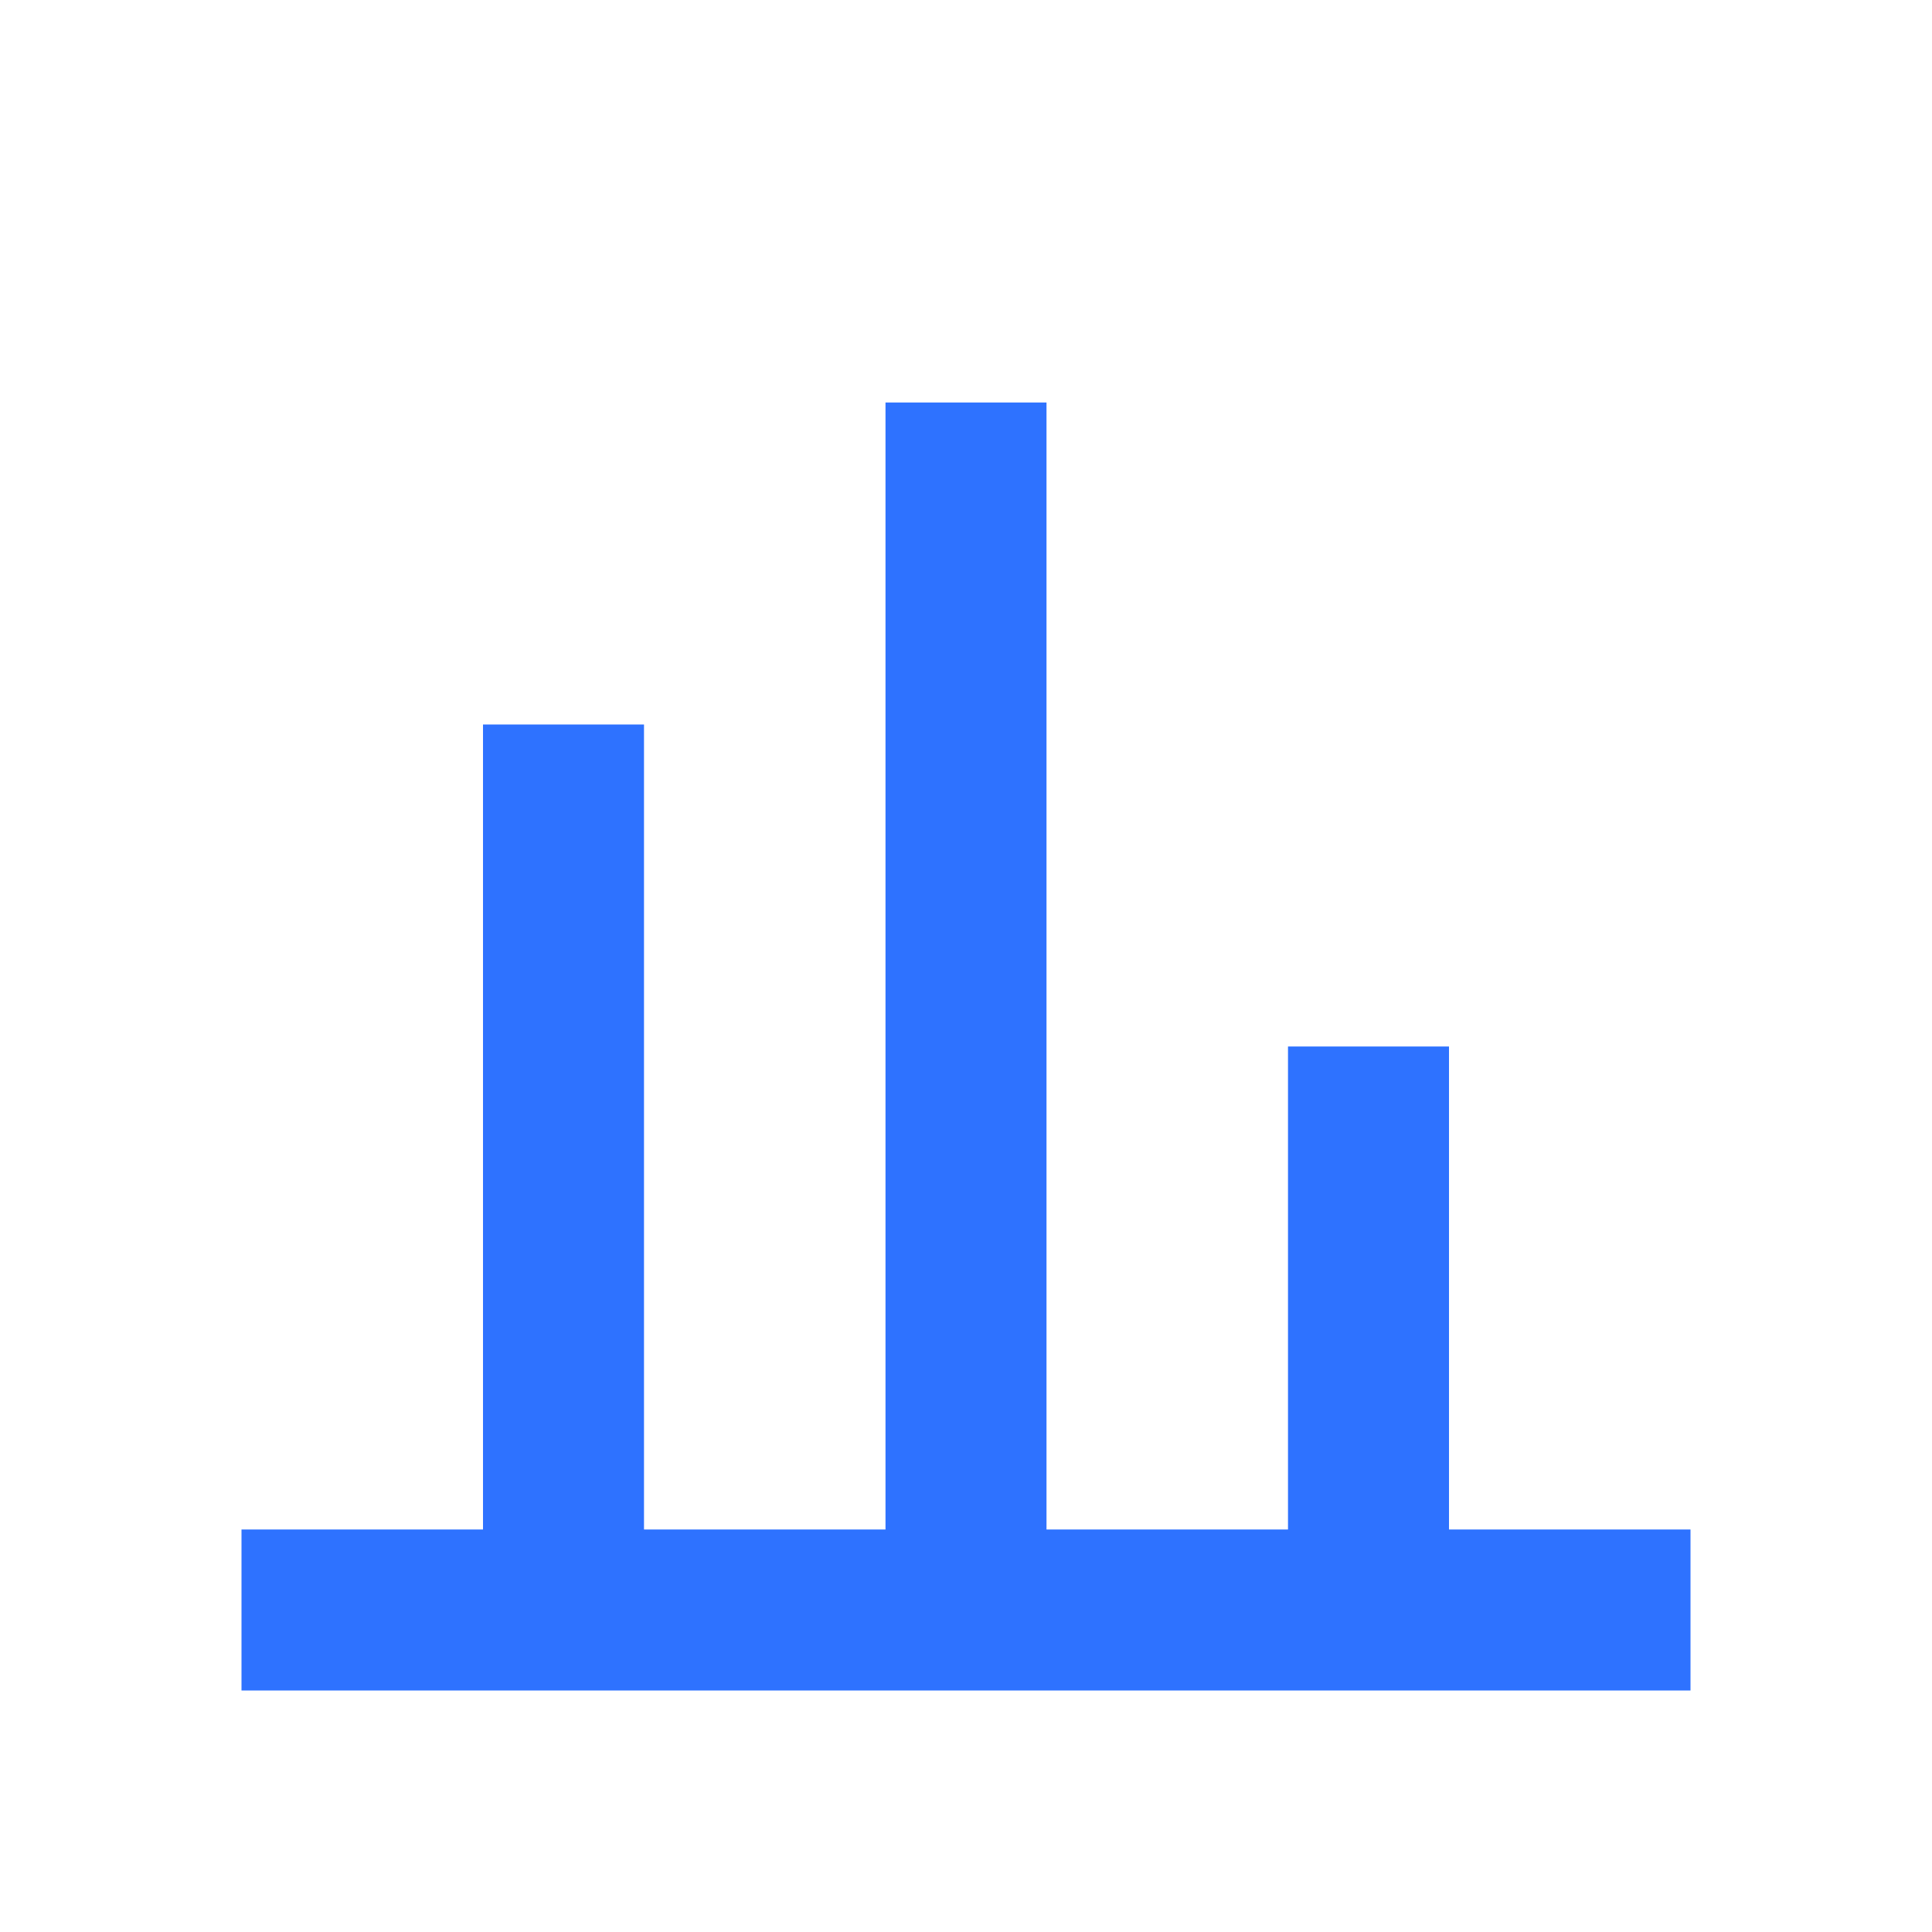 <svg width="32" height="32" viewBox="0 0 24 24" fill="none" stroke="#2E72FF" stroke-width="2" xmlns="http://www.w3.org/2000/svg">
  <path d="M3 20h18"/><path d="M7 20V9"/><path d="M12 20V5"/><path d="M17 20v-7"/>
</svg>
